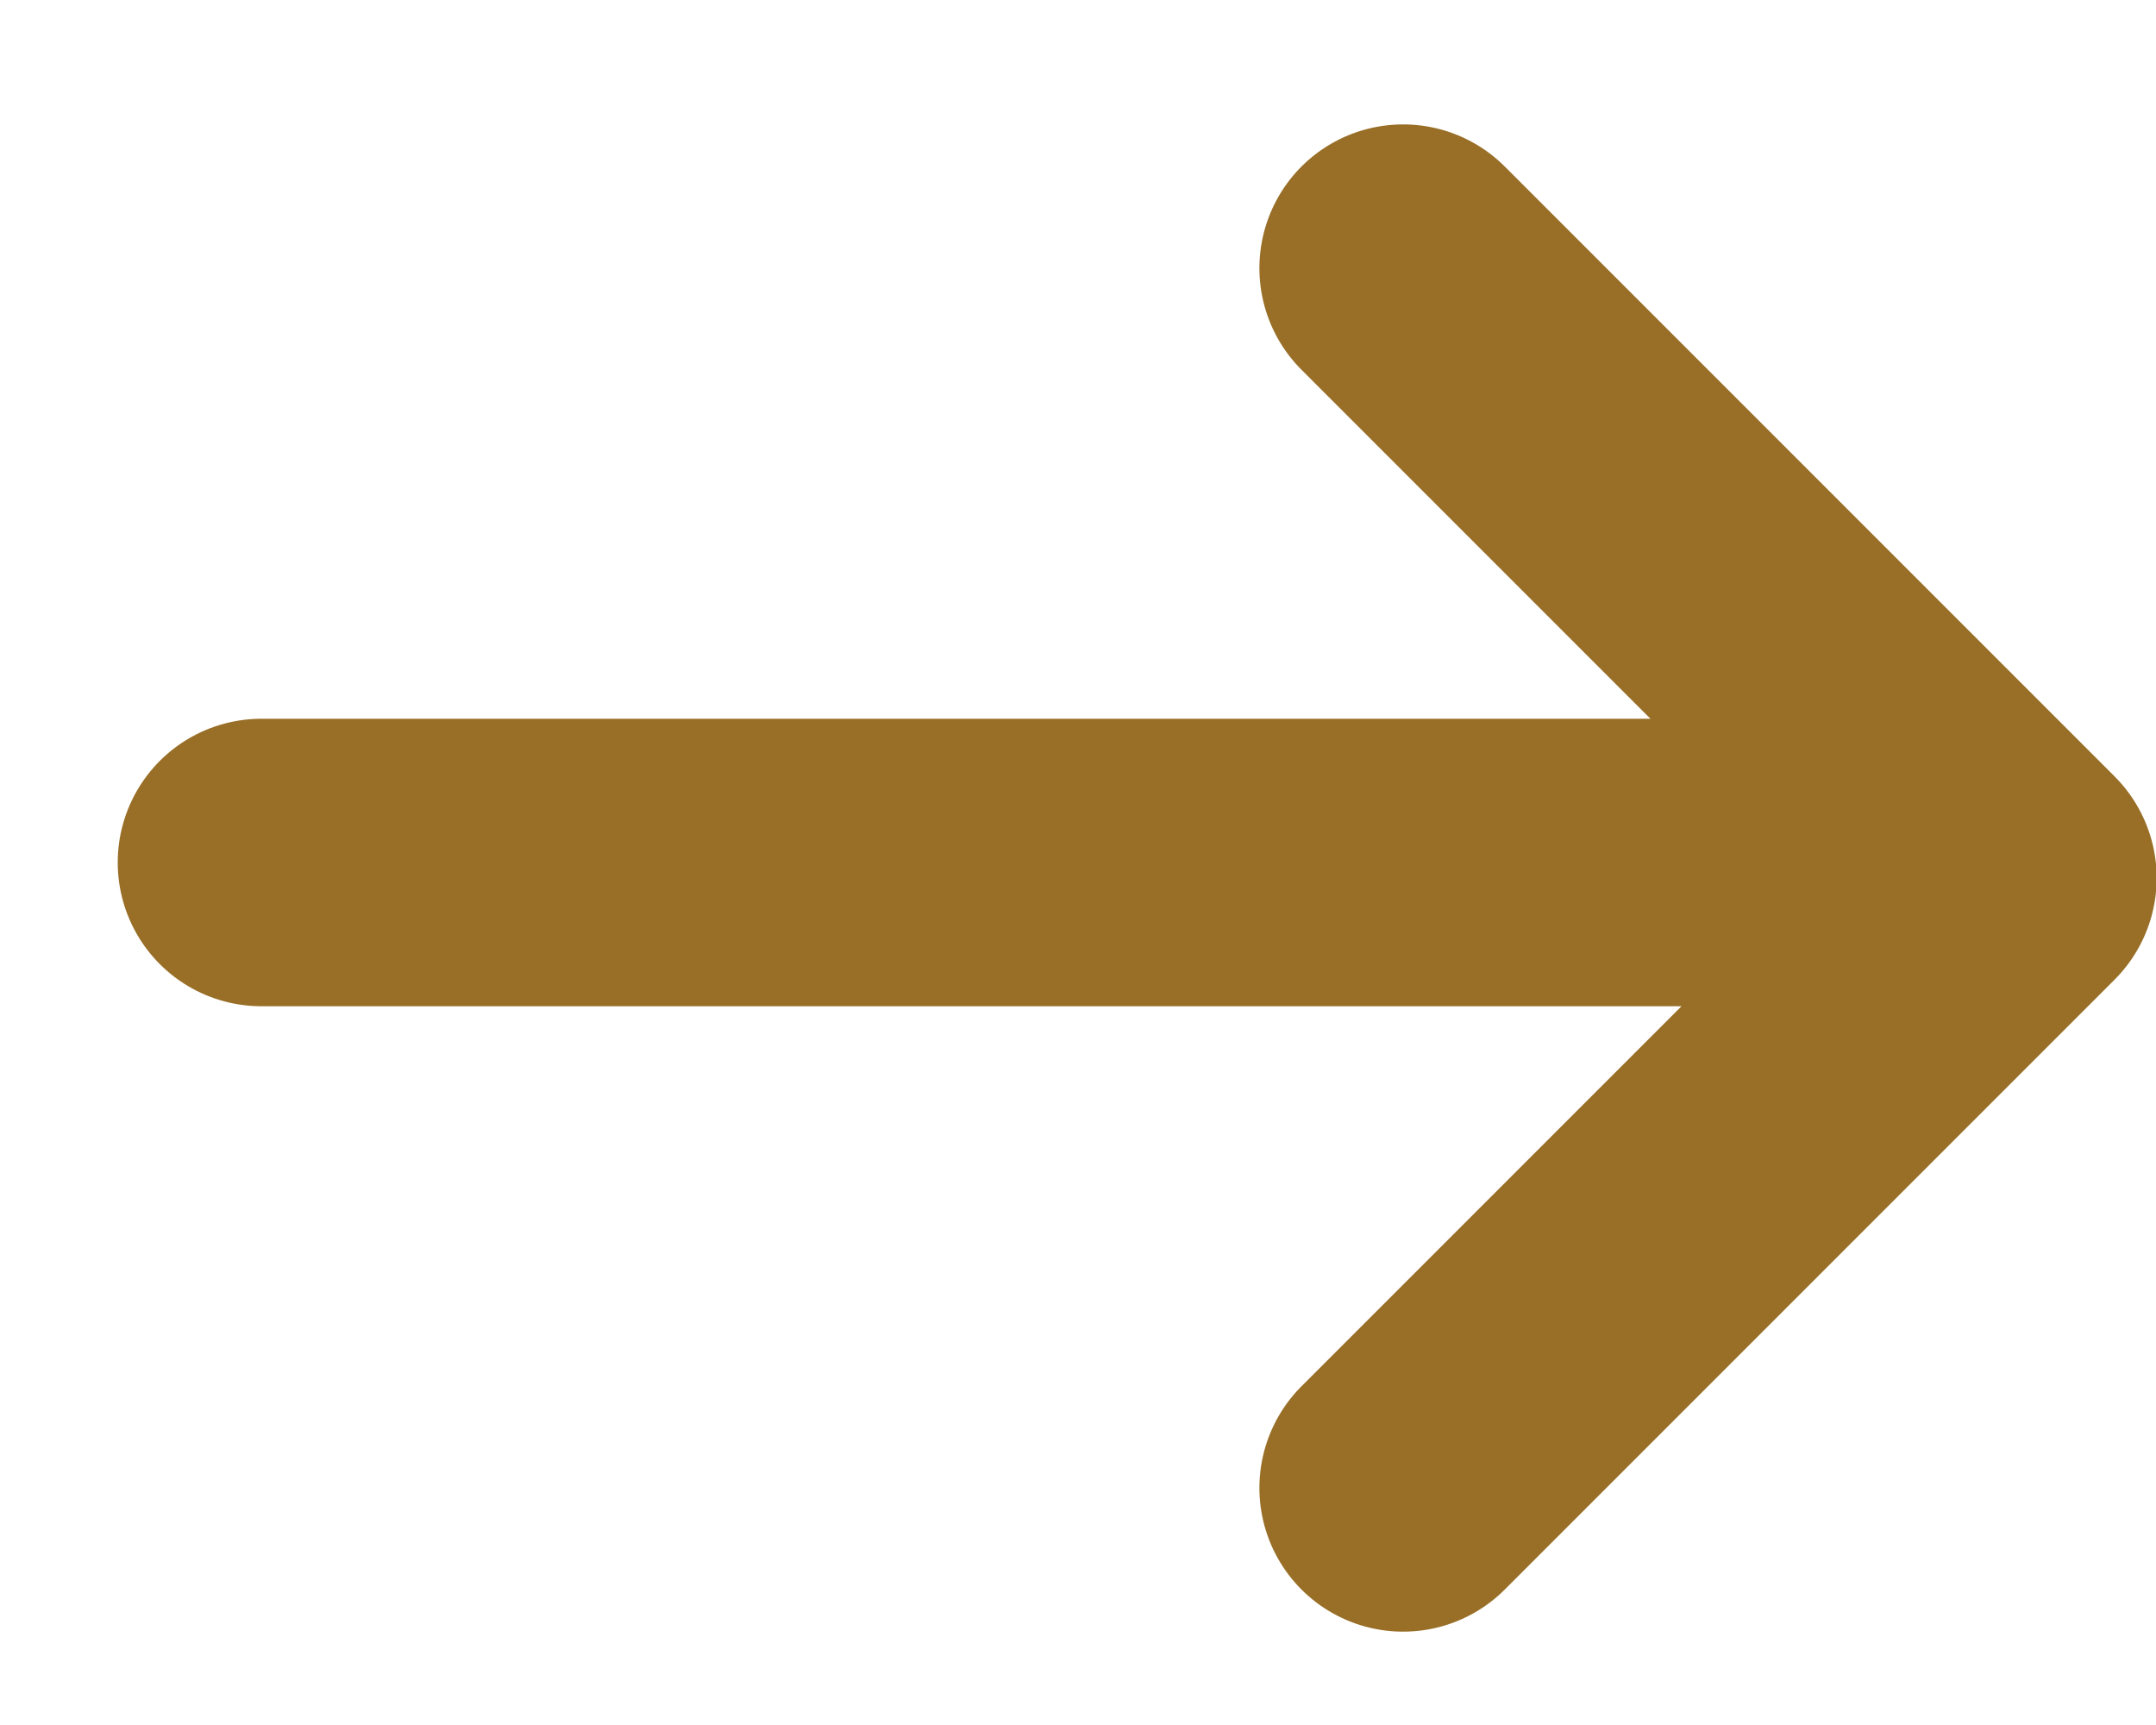 
<svg width="15px" height="12px" viewBox="0 0 15 12" version="1.1" xmlns="http://www.w3.org/2000/svg" xmlns:xlink="http://www.w3.org/1999/xlink">
    <g id="Symbols" stroke="none" stroke-width="1" fill="none" fill-rule="evenodd" stroke-linecap="round">
        <g id="Global/Link/Gold" transform="translate(-80, -6)" stroke="#996F28" stroke-width="2">
            <g id="Arrow/Gold" transform="translate(81.819, 7.865)">
                <line x1="-9.88098492e-15" y1="4.135" x2="12" y2="4.135" id="Line"></line>
                <polyline id="Path" stroke-linejoin="round" transform="translate(7.943, 4.243) rotate(-45) translate(-7.943, -4.243) " points="10.943 1.243 10.943 7.243 4.943 7.243"></polyline>
            </g>
        </g>
    </g>
</svg>